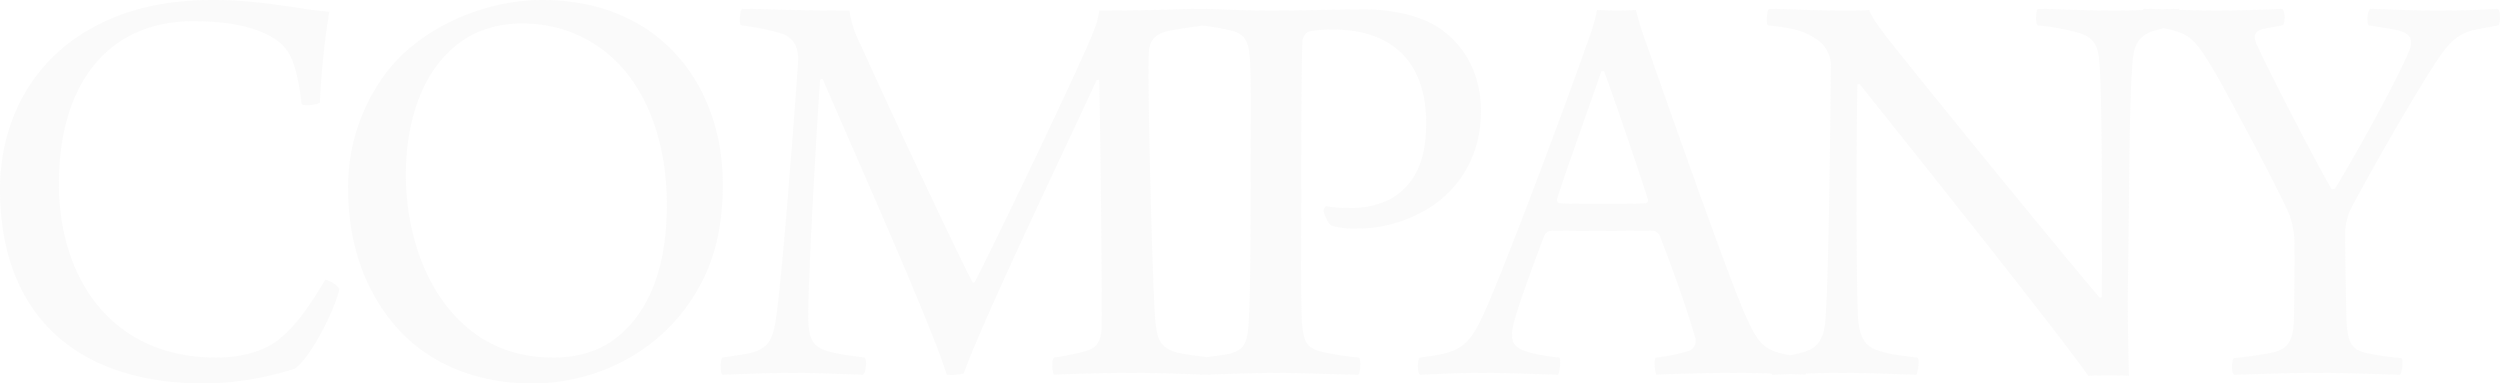 <svg xmlns="http://www.w3.org/2000/svg" width="721.46" height="110.67" viewBox="0 0 721.46 110.67">
  <path id="パス_20" data-name="パス 20" d="M-630.19-77.69c.17.85,4.59.34,5.27-.34a225.865,225.865,0,0,1,2.72-26.18c-7.65-.51-19.04-3.4-33.49-3.4s-25.5,2.89-34.51,7.82c-18.7,10.03-27.03,28.39-27.03,46.75,0,35.36,21.08,56.1,58.99,56.1a89.212,89.212,0,0,0,26.01-4.25c3.91-2.38,11.22-15.64,12.92-22.95-.34-1.19-3.23-2.72-4.08-2.72-4.42,7.48-8.5,13.26-12.75,16.66-4.25,3.91-11.39,5.78-18.7,5.78-30.26,0-45.39-22.95-45.39-50.15,0-28.73,14.11-46.92,38.76-46.92,8.16,0,15.47,1.02,21.08,3.74C-634.1-94.69-631.89-91.29-630.19-77.69Zm66.47,80.75c17,0,34.17-7.65,44.71-22.27,6.97-9.69,10.37-20.4,10.37-35.36,0-27.71-17.51-53.04-52.19-53.04-17.51,0-36.04,8.67-45.39,21.59a54.426,54.426,0,0,0-10.54,32.81c0,15.3,4.42,29.58,14.62,40.8C-593.3-2.89-580.04,3.06-563.72,3.06Zm6.46-7.48c-8.67,0-15.3-2.04-21.25-5.78-14.96-9.69-21.59-29.07-21.59-46.92,0-17.34,5.78-32.64,18.19-39.95a30.881,30.881,0,0,1,15.3-3.74,38.038,38.038,0,0,1,22.27,6.8c13.43,9.35,19.55,27.03,19.55,45.39,0,15.64-3.74,29.75-14.28,38.25C-543.49-6.63-550.12-4.42-557.26-4.42Zm53.89-95.88a71.555,71.555,0,0,1,11.73,2.38c3.91,1.36,4.76,4.59,4.76,7.48-1.02,15.81-4.42,59.67-6.12,72.59-1.02,8.33-2.21,10.54-7.48,12.07-2.21.51-5.1.85-8.33,1.36-.51.68-.68,4.25,0,4.93,2.89,0,11.22-.51,20.57-.51,8.67,0,16.83.51,20.06.51.85-.51,1.19-4.25.51-4.93-5.1-.68-7.99-1.02-10.71-1.87-5.1-1.36-5.61-4.76-5.61-11.05.17-14.11,2.38-52.02,3.4-66.98.17-.51.51-.68.85-.34,5.95,14.11,31.45,70.89,35.7,85.17a15.731,15.731,0,0,0,4.93-.34c5.78-16.32,33.66-74.12,38.25-84.49.34-.34.68-.34.85,0,.34,15.3.85,59.5.68,70.72,0,3.57-.85,6.29-4.59,7.31a76.767,76.767,0,0,1-9.18,1.87c-.68.68-.51,4.25,0,4.93C-408.68.34-399.84,0-390.49,0c10.37,0,18.36.51,22.44.51.68-1.02.85-4.08.17-4.93-4.08-.51-6.97-.85-9.35-1.36-5.1-1.36-6.12-3.74-6.63-9.69-.85-11.73-2.21-65.62-1.87-76.16,0-3.57,1.19-5.78,4.76-6.8,2.55-.68,5.78-1.02,11.05-1.87.68-.68.68-4.42,0-4.76-7.31,0-13.43.51-30.09.51-.34,2.89-1.36,5.44-2.89,9.01-7.31,16.83-30.09,63.92-32.98,69.19a.421.421,0,0,1-.68.17c-2.72-4.76-22.44-46.58-32.3-68.51a30.377,30.377,0,0,1-3.23-9.86c-17.34,0-25.16-.51-30.94-.51C-503.71-104.72-504.05-100.81-503.37-100.3Zm170.34,57.8a23.34,23.34,0,0,0,7.31.85,38.71,38.71,0,0,0,17.85-4.25c8.84-4.25,18.02-13.94,18.02-29.58,0-11.22-4.93-18.53-10.54-22.95-6.63-5.27-16.83-6.46-22.61-6.46-10.03,0-17.34.34-27.54.34-7.99,0-17.34-.51-20.06-.51-.51.51-1.02,3.91-.34,4.76a65.431,65.431,0,0,1,8.33,1.36c4.76,1.02,5.78,3.06,6.12,9.01.34,5.27.17,16.83.17,36.38,0,18.36-.17,32.3-.51,38.08-.34,6.8-1.19,8.67-5.27,9.86-2.04.51-5.44.85-9.01,1.36-.51.51-.51,4.08.17,4.76,3.91,0,14.45-.51,22.27-.51,6.63,0,18.53.51,23.46.51.51-.51.85-4.25.17-4.93a88.78,88.78,0,0,1-10.2-1.53c-4.76-1.19-5.78-2.55-6.29-8.67-.34-8.67-.17-21.59-.17-40.97,0-27.54.17-36.38.34-40.29A3.55,3.55,0,0,1-340-98.26c1.19-.68,5.44-.85,7.14-.85,19.38,0,27.2,11.39,27.2,27.03,0,9.69-2.55,17.51-10.37,21.93a24.684,24.684,0,0,1-11.9,2.55,34.965,34.965,0,0,1-6.63-.51,1.867,1.867,0,0,0-.68,1.53C-335.07-45.73-334.05-43.18-333.03-42.5Zm25.5,38.08c-.68.68-.68,4.25,0,4.93,3.23,0,8.5-.51,18.19-.51,9.52,0,18.19.51,21.76.51.51-.68.85-4.25.34-4.93a62.178,62.178,0,0,1-8.16-1.36c-5.27-1.36-5.61-3.23-5.44-6.12.34-4.08,5.78-18.36,9.18-27.54.17-.51,1.02-1.53,1.7-1.53,2.04-.17,3.23,0,14.11,0,7.65,0,13.6-.17,15.98,0a2.554,2.554,0,0,1,1.53,1.19c3.06,7.65,8.16,21.93,10.2,29.24a3.153,3.153,0,0,1-1.87,4.25,53.179,53.179,0,0,1-9.35,1.87c-.68.68-.34,4.25.17,4.93C-235.62.34-225.25,0-216.92,0c7.65,0,16.32.34,20.74.51.51-.68,1.02-4.42.34-4.93-12.24-1.53-13.43-2.38-18.36-13.77-5.95-14.11-24.82-68-28.22-77.69-1.19-3.23-2.04-6.29-2.72-8.84-.51,0-2.21.17-5.61.17-2.89,0-4.93-.17-5.61-.17a53,53,0,0,1-2.89,9.69c-3.74,10.88-19.72,54.23-28.39,74.8C-293.25-7.14-295.29-5.95-307.53-4.42Zm53.21-82.62c2.72,7.31,9.18,26.18,12.58,36.72a.945.945,0,0,1-.51,1.36c-1.7.17-7.31.17-11.39.17-6.46,0-11.9,0-13.6-.17-.51-.17-.68-.51-.68-1.19,2.89-9.01,9.86-28.22,12.75-36.72C-255-87.21-254.49-87.04-254.32-87.04Zm47.26-13.26c6.63.68,10.37,1.53,13.6,3.74a9.138,9.138,0,0,1,4.59,8.33c-.34,35.7-.85,63.41-1.53,72.25-.34,6.63-2.55,8.84-6.46,10.03a51.759,51.759,0,0,1-9.01,1.53c-.51.51-.51,4.42,0,4.93,3.57,0,10.03-.51,20.4-.51,9.52,0,17.17.51,21.25.51.51-.68,1.02-4.25.34-4.93-4.25-.51-7.65-.85-10.2-1.7-4.42-1.02-6.63-3.4-6.97-10.2-.51-9.52-.51-49.3-.17-66.81,0-.17.51-.34.68-.17,10.2,12.75,56.95,71.23,65.96,84.15,2.04-.17,9.86-.17,11.73,0-.17-5.61-.34-15.47-.34-23.29.51-32.13.34-53.89,1.36-66.98.34-4.59,1.36-7.65,5.78-9.18a55.118,55.118,0,0,1,7.48-1.7c.68-.68.68-4.25,0-4.76-2.21,0-12.24.51-18.02.51-10.37,0-18.19-.51-22.61-.51-.51.51-.68,4.08,0,4.76a73.309,73.309,0,0,1,11.39,2.04c5.1,1.36,6.12,4.08,6.46,9.01.85,12.24.68,44.03.68,67.32-.17.17-.34.34-.68.17-8.16-9.52-43.01-52.02-60.35-73.78-4.42-5.61-5.44-7.48-6.12-9.18-1.36.17-4.25.17-7.65.17-8.5,0-17-.51-21.25-.51C-207.4-104.55-207.57-100.81-207.06-100.3Zm108.12,0c3.57.51,5.78.68,7.82,1.19,6.12,1.53,7.65,2.89,14.28,14.45,6.8,12.41,16.83,31.11,20.4,39.27a25.667,25.667,0,0,1,1.36,8.16c0,7.31,0,13.6-.17,21.93-.17,5.27-1.19,8.16-5.78,9.35a115.46,115.46,0,0,1-11.56,1.7c-.68.51-.68,4.25,0,4.76C-67.83.51-60.18,0-48.11,0c9.86,0,19.21.51,23.46.51.68-.51,1.02-4.08.51-4.76A81.7,81.7,0,0,1-34.51-5.78C-39.1-6.8-39.95-9.52-40.12-17c-.17-8.67-.34-17.17-.34-23.8a18.85,18.85,0,0,1,1.36-5.95c3.91-7.65,16.49-29.92,23.8-41.31,4.42-6.97,6.8-9.52,11.9-10.88l7.14-1.36c.68-.51.68-4.42-.17-4.76-5.78.34-9.86.51-18.02.51-5.95,0-13.6-.34-18.7-.51-.85.34-1.19,3.91-.51,4.76,3.74.68,5.78.85,7.99,1.36,4.76,1.02,4.93,3.4,3.4,6.63C-25.5-84.49-37.4-62.9-43.35-53.21c-.17.17-.85.17-1.02.17-3.57-5.95-17-31.79-21.42-41.31-1.19-2.38-1.02-4.08,1.19-4.76,1.19-.34,4.25-.85,6.12-1.19.85-.68.68-4.25-.17-4.76-2.04.17-13.09.51-18.87.51-7.82,0-16.83-.51-21.08-.51C-99.28-104.38-99.45-100.98-98.94-100.3Z" transform="translate(717.23 107.61)" fill="#ccc" opacity="0.1"/>
</svg>
